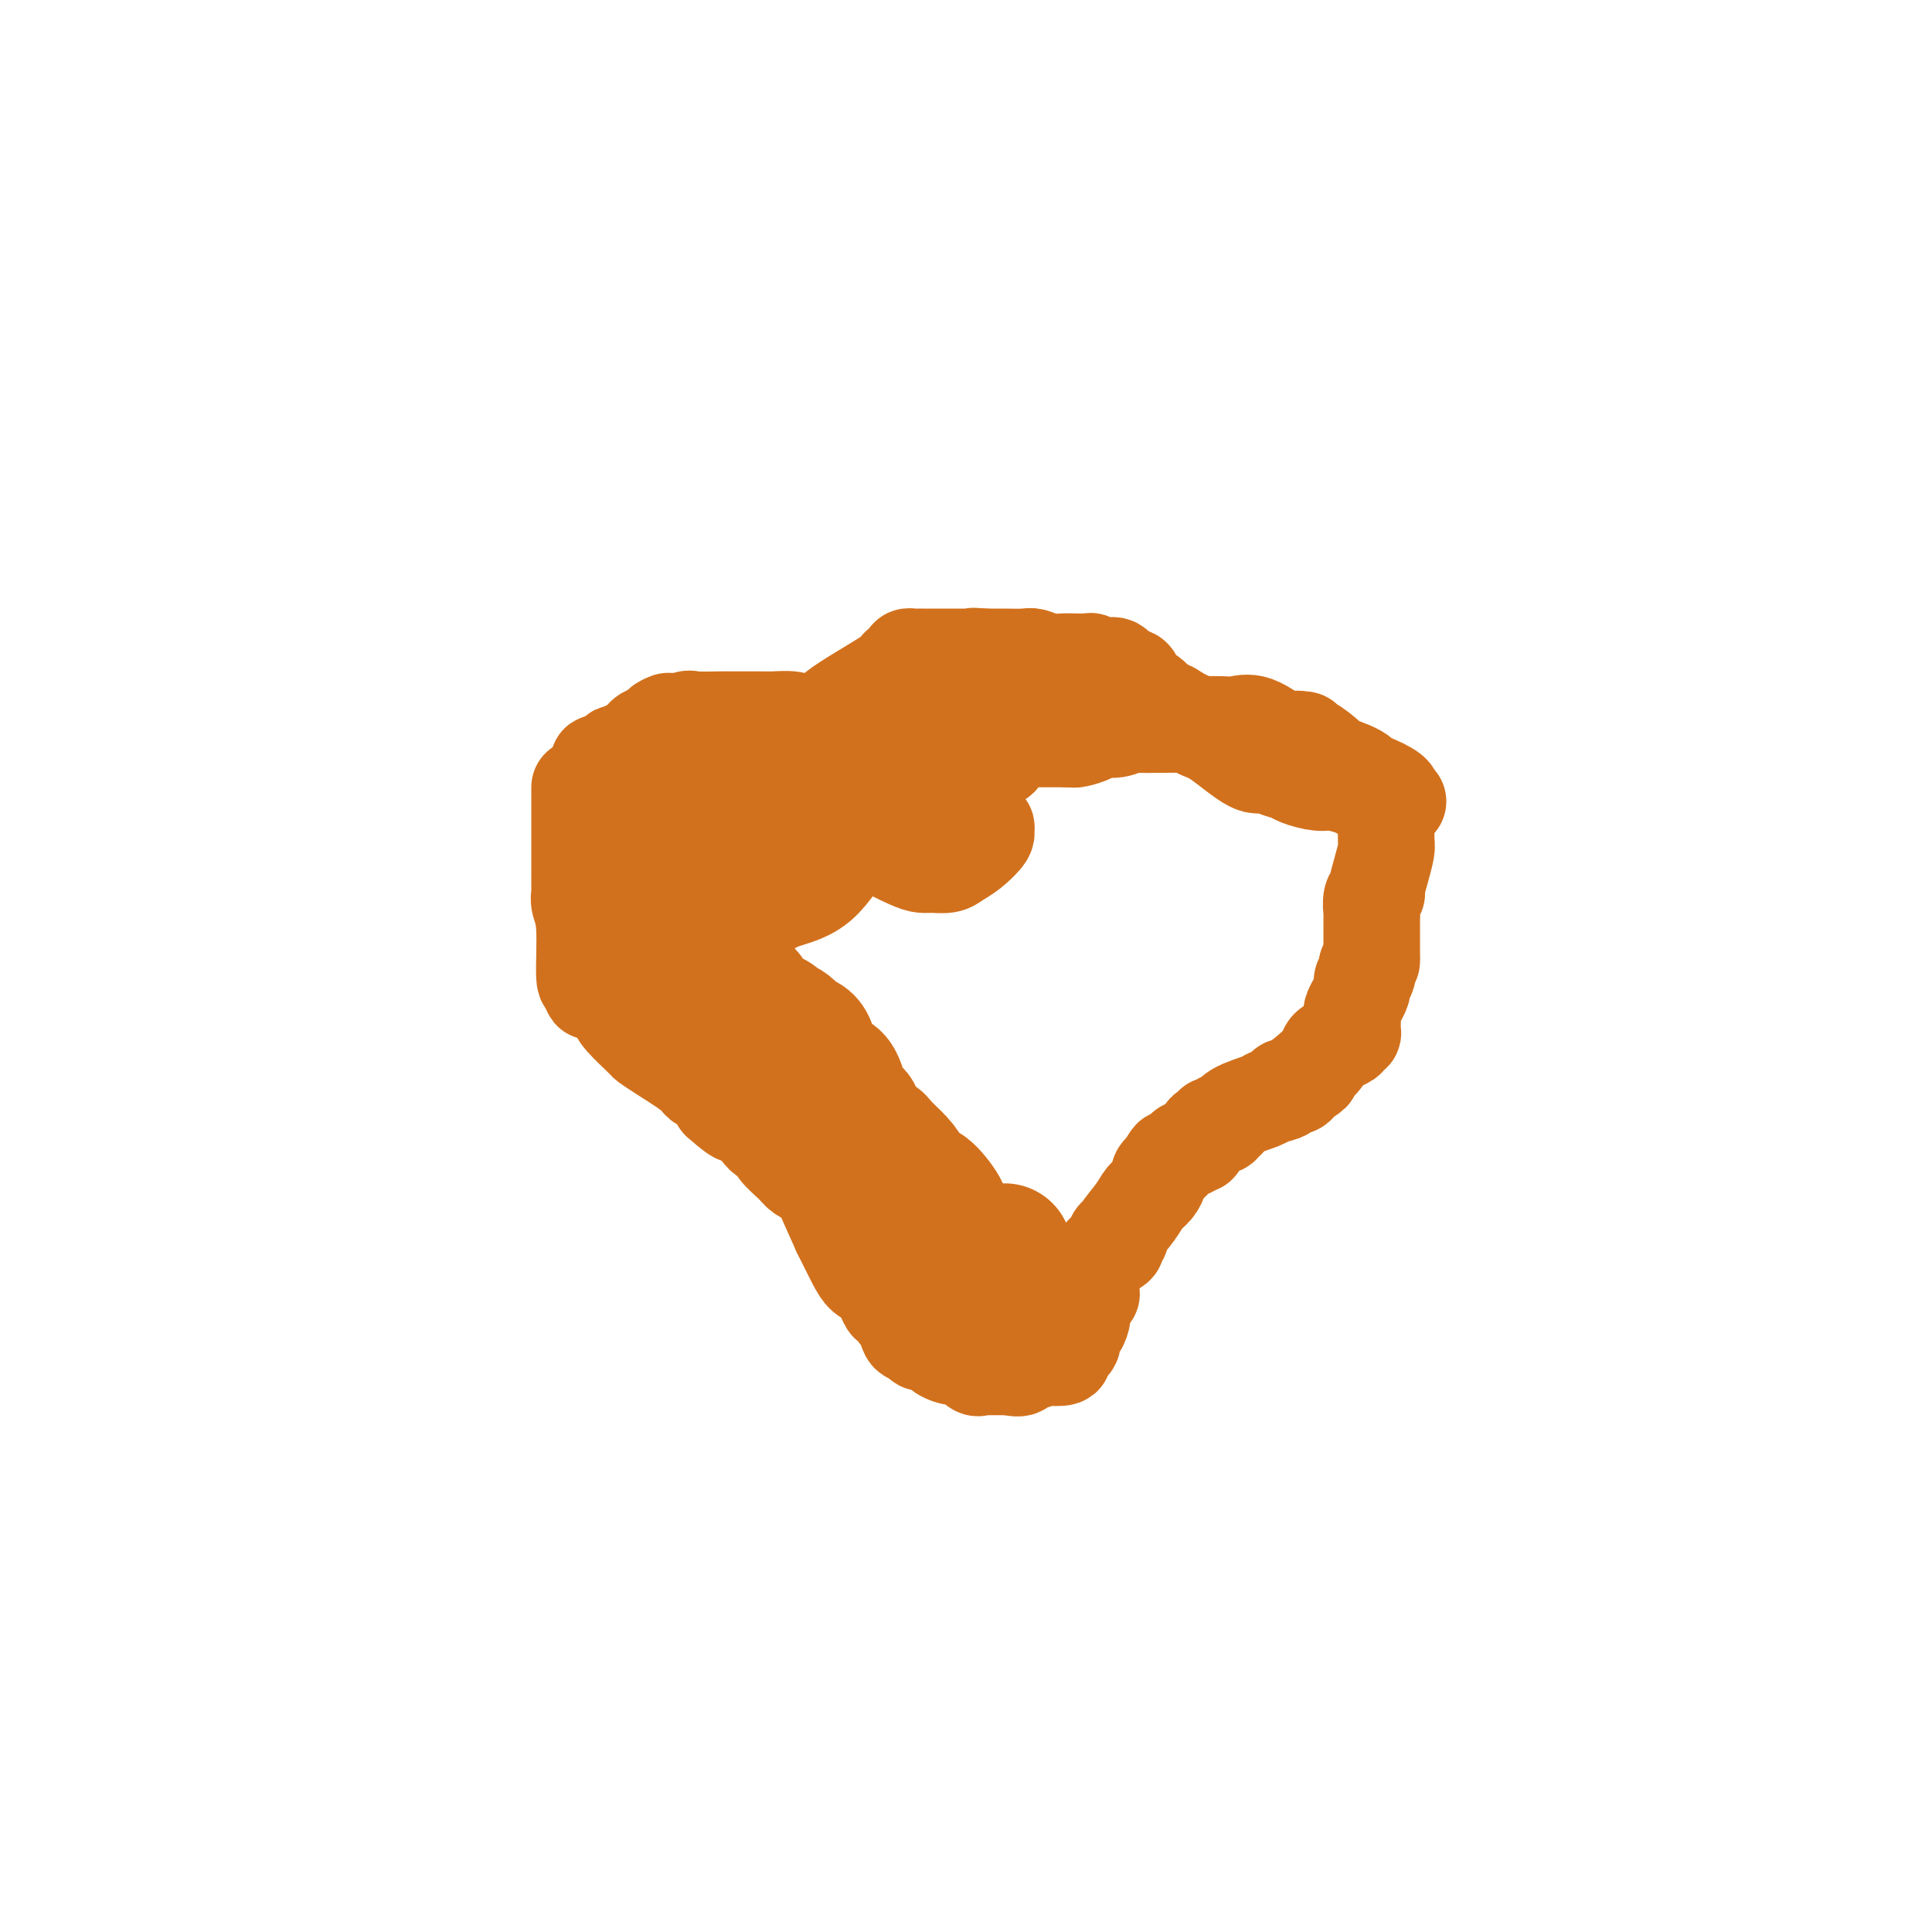 <svg viewBox='0 0 400 400' version='1.1' xmlns='http://www.w3.org/2000/svg' xmlns:xlink='http://www.w3.org/1999/xlink'><g fill='none' stroke='#D2711D' stroke-width='20' stroke-linecap='round' stroke-linejoin='round'><path d='M120,163c0.000,0.331 0.000,0.662 0,1c-0.000,0.338 -0.000,0.682 0,1c0.000,0.318 0.000,0.608 0,1c-0.000,0.392 -0.000,0.885 0,1c0.000,0.115 0.000,-0.146 0,0c-0.000,0.146 -0.000,0.701 0,2c0.000,1.299 0.000,3.341 0,5c-0.000,1.659 -0.001,2.933 0,4c0.001,1.067 0.004,1.927 0,3c-0.004,1.073 -0.016,2.359 0,3c0.016,0.641 0.060,0.636 0,1c-0.060,0.364 -0.222,1.098 0,2c0.222,0.902 0.829,1.974 1,5c0.171,3.026 -0.094,8.008 0,10c0.094,1.992 0.547,0.996 1,0'/><path d='M122,202c0.422,6.147 0.477,2.014 1,1c0.523,-1.014 1.513,1.091 2,2c0.487,0.909 0.471,0.622 1,1c0.529,0.378 1.604,1.421 2,2c0.396,0.579 0.112,0.695 0,1c-0.112,0.305 -0.051,0.799 1,2c1.051,1.201 3.094,3.110 4,4c0.906,0.890 0.677,0.760 1,1c0.323,0.240 1.200,0.848 3,2c1.800,1.152 4.525,2.848 6,4c1.475,1.152 1.701,1.761 2,2c0.299,0.239 0.671,0.108 1,0c0.329,-0.108 0.614,-0.194 1,0c0.386,0.194 0.873,0.668 1,1c0.127,0.332 -0.107,0.524 0,1c0.107,0.476 0.553,1.238 1,2'/><path d='M149,228c5.002,4.477 4.007,2.669 4,2c-0.007,-0.669 0.975,-0.198 2,1c1.025,1.198 2.095,3.123 3,4c0.905,0.877 1.647,0.708 2,1c0.353,0.292 0.318,1.047 1,2c0.682,0.953 2.082,2.103 3,3c0.918,0.897 1.353,1.540 2,2c0.647,0.460 1.505,0.736 2,1c0.495,0.264 0.628,0.514 1,1c0.372,0.486 0.985,1.208 1,1c0.015,-0.208 -0.567,-1.345 0,0c0.567,1.345 2.284,5.173 4,9'/><path d='M174,255c1.361,2.737 2.262,4.581 3,6c0.738,1.419 1.311,2.413 2,3c0.689,0.587 1.494,0.768 2,1c0.506,0.232 0.714,0.515 1,1c0.286,0.485 0.650,1.173 1,2c0.350,0.827 0.685,1.791 1,2c0.315,0.209 0.609,-0.339 1,0c0.391,0.339 0.878,1.566 1,2c0.122,0.434 -0.122,0.075 0,0c0.122,-0.075 0.610,0.134 1,1c0.390,0.866 0.683,2.390 1,3c0.317,0.610 0.659,0.305 1,0'/><path d='M189,276c2.673,3.442 1.857,1.547 2,1c0.143,-0.547 1.246,0.253 2,1c0.754,0.747 1.157,1.440 2,2c0.843,0.560 2.124,0.987 3,1c0.876,0.013 1.348,-0.389 2,0c0.652,0.389 1.484,1.568 2,2c0.516,0.432 0.716,0.116 1,0c0.284,-0.116 0.654,-0.031 1,0c0.346,0.031 0.670,0.008 1,0c0.330,-0.008 0.666,-0.002 1,0c0.334,0.002 0.667,0.001 1,0c0.333,-0.001 0.667,-0.000 1,0c0.333,0.000 0.667,0.000 1,0'/><path d='M209,283c3.474,0.840 2.158,-0.559 2,-1c-0.158,-0.441 0.843,0.075 2,0c1.157,-0.075 2.470,-0.741 3,-1c0.530,-0.259 0.275,-0.111 1,0c0.725,0.111 2.429,0.185 3,0c0.571,-0.185 0.009,-0.628 0,-1c-0.009,-0.372 0.534,-0.673 1,-1c0.466,-0.327 0.856,-0.680 1,-1c0.144,-0.320 0.041,-0.606 0,-1c-0.041,-0.394 -0.021,-0.897 0,-1c0.021,-0.103 0.044,0.193 0,0c-0.044,-0.193 -0.155,-0.874 0,-1c0.155,-0.126 0.577,0.304 1,0c0.423,-0.304 0.848,-1.341 1,-2c0.152,-0.659 0.030,-0.940 0,-1c-0.030,-0.060 0.030,0.099 0,0c-0.030,-0.099 -0.152,-0.457 0,-1c0.152,-0.543 0.576,-1.272 1,-2'/><path d='M225,269c1.001,-1.992 1.003,-0.971 1,-1c-0.003,-0.029 -0.012,-1.107 0,-2c0.012,-0.893 0.043,-1.601 0,-2c-0.043,-0.399 -0.162,-0.488 0,-1c0.162,-0.512 0.604,-1.446 1,-2c0.396,-0.554 0.746,-0.727 1,-1c0.254,-0.273 0.412,-0.648 1,-1c0.588,-0.352 1.605,-0.683 2,-1c0.395,-0.317 0.168,-0.619 0,-1c-0.168,-0.381 -0.278,-0.840 0,-1c0.278,-0.160 0.942,-0.020 1,0c0.058,0.020 -0.492,-0.078 0,-1c0.492,-0.922 2.026,-2.667 3,-4c0.974,-1.333 1.388,-2.255 2,-3c0.612,-0.745 1.422,-1.313 2,-2c0.578,-0.687 0.925,-1.493 1,-2c0.075,-0.507 -0.121,-0.716 0,-1c0.121,-0.284 0.561,-0.642 1,-1'/><path d='M241,242c2.527,-4.216 0.844,-1.258 1,-1c0.156,0.258 2.150,-2.186 3,-3c0.850,-0.814 0.556,0.002 1,0c0.444,-0.002 1.625,-0.823 2,-1c0.375,-0.177 -0.058,0.289 0,0c0.058,-0.289 0.607,-1.331 1,-2c0.393,-0.669 0.631,-0.963 1,-1c0.369,-0.037 0.869,0.182 1,0c0.131,-0.182 -0.105,-0.765 0,-1c0.105,-0.235 0.553,-0.121 1,0c0.447,0.121 0.894,0.250 1,0c0.106,-0.250 -0.129,-0.879 0,-1c0.129,-0.121 0.621,0.266 1,0c0.379,-0.266 0.646,-1.186 2,-2c1.354,-0.814 3.795,-1.524 5,-2c1.205,-0.476 1.174,-0.719 2,-1c0.826,-0.281 2.510,-0.601 3,-1c0.490,-0.399 -0.214,-0.877 0,-1c0.214,-0.123 1.347,0.108 2,0c0.653,-0.108 0.827,-0.554 1,-1'/><path d='M269,224c4.544,-2.991 1.902,-1.470 1,-1c-0.902,0.470 -0.066,-0.111 1,-1c1.066,-0.889 2.362,-2.084 3,-3c0.638,-0.916 0.620,-1.551 1,-2c0.380,-0.449 1.159,-0.711 2,-1c0.841,-0.289 1.742,-0.606 2,-1c0.258,-0.394 -0.129,-0.866 0,-1c0.129,-0.134 0.774,0.070 1,0c0.226,-0.070 0.031,-0.414 0,-1c-0.031,-0.586 0.100,-1.413 0,-2c-0.100,-0.587 -0.433,-0.934 0,-2c0.433,-1.066 1.632,-2.853 2,-4c0.368,-1.147 -0.093,-1.655 0,-2c0.093,-0.345 0.741,-0.527 1,-1c0.259,-0.473 0.130,-1.236 0,-2'/><path d='M283,200c0.845,-2.297 0.959,-1.039 1,-1c0.041,0.039 0.011,-1.142 0,-2c-0.011,-0.858 -0.003,-1.394 0,-2c0.003,-0.606 -0.000,-1.283 0,-2c0.000,-0.717 0.004,-1.474 0,-2c-0.004,-0.526 -0.016,-0.821 0,-1c0.016,-0.179 0.060,-0.241 0,-1c-0.060,-0.759 -0.222,-2.213 0,-3c0.222,-0.787 0.830,-0.905 1,-1c0.170,-0.095 -0.098,-0.167 0,-1c0.098,-0.833 0.562,-2.427 1,-4c0.438,-1.573 0.849,-3.125 1,-4c0.151,-0.875 0.040,-1.071 0,-2c-0.040,-0.929 -0.011,-2.589 0,-3c0.011,-0.411 0.003,0.428 0,0c-0.003,-0.428 -0.001,-2.122 0,-3c0.001,-0.878 0.000,-0.939 0,-1'/><path d='M287,167c0.619,-5.287 0.166,-2.005 0,-1c-0.166,1.005 -0.045,-0.268 0,-1c0.045,-0.732 0.013,-0.923 0,-1c-0.013,-0.077 -0.006,-0.038 0,0'/><path d='M124,160c-0.009,-0.310 -0.018,-0.619 0,-1c0.018,-0.381 0.062,-0.833 0,-1c-0.062,-0.167 -0.229,-0.049 0,0c0.229,0.049 0.853,0.028 1,0c0.147,-0.028 -0.184,-0.064 0,0c0.184,0.064 0.884,0.227 1,0c0.116,-0.227 -0.353,-0.844 0,-1c0.353,-0.156 1.529,0.150 2,0c0.471,-0.150 0.238,-0.758 0,-1c-0.238,-0.242 -0.480,-0.120 0,0c0.480,0.120 1.684,0.238 2,0c0.316,-0.238 -0.255,-0.834 0,-1c0.255,-0.166 1.337,0.096 2,0c0.663,-0.096 0.907,-0.551 1,-1c0.093,-0.449 0.036,-0.894 0,-1c-0.036,-0.106 -0.051,0.126 0,0c0.051,-0.126 0.168,-0.611 1,-1c0.832,-0.389 2.381,-0.683 3,-1c0.619,-0.317 0.310,-0.659 0,-1'/><path d='M137,150c2.295,-1.486 1.533,-0.202 2,0c0.467,0.202 2.162,-0.678 3,-1c0.838,-0.322 0.818,-0.086 2,0c1.182,0.086 3.564,0.023 5,0c1.436,-0.023 1.924,-0.006 2,0c0.076,0.006 -0.261,0.002 0,0c0.261,-0.002 1.121,-0.001 2,0c0.879,0.001 1.776,0.000 2,0c0.224,-0.000 -0.227,-0.001 0,0c0.227,0.001 1.131,0.003 2,0c0.869,-0.003 1.703,-0.012 2,0c0.297,0.012 0.058,0.045 1,0c0.942,-0.045 3.065,-0.166 4,0c0.935,0.166 0.684,0.620 1,1c0.316,0.380 1.201,0.687 2,1c0.799,0.313 1.513,0.634 2,1c0.487,0.366 0.746,0.778 1,1c0.254,0.222 0.501,0.255 1,1c0.499,0.745 1.250,2.200 2,3c0.750,0.800 1.500,0.943 2,1c0.500,0.057 0.750,0.029 1,0'/><path d='M176,158c2.087,1.392 1.305,0.373 1,0c-0.305,-0.373 -0.133,-0.101 0,0c0.133,0.101 0.228,0.031 1,0c0.772,-0.031 2.221,-0.022 3,0c0.779,0.022 0.889,0.057 1,0c0.111,-0.057 0.223,-0.208 1,0c0.777,0.208 2.217,0.774 3,1c0.783,0.226 0.907,0.112 1,0c0.093,-0.112 0.154,-0.222 1,0c0.846,0.222 2.477,0.778 3,1c0.523,0.222 -0.063,0.112 0,0c0.063,-0.112 0.774,-0.226 1,0c0.226,0.226 -0.032,0.793 0,1c0.032,0.207 0.355,0.056 1,0c0.645,-0.056 1.613,-0.016 2,0c0.387,0.016 0.194,0.008 0,0'/><path d='M195,161c3.136,0.513 1.478,0.295 1,0c-0.478,-0.295 0.226,-0.668 1,-1c0.774,-0.332 1.619,-0.625 2,-1c0.381,-0.375 0.297,-0.833 1,-1c0.703,-0.167 2.191,-0.044 3,0c0.809,0.044 0.937,0.008 1,0c0.063,-0.008 0.059,0.013 0,0c-0.059,-0.013 -0.175,-0.059 0,0c0.175,0.059 0.639,0.223 1,0c0.361,-0.223 0.618,-0.834 1,-1c0.382,-0.166 0.890,0.113 1,0c0.110,-0.113 -0.177,-0.618 0,-1c0.177,-0.382 0.818,-0.642 1,-1c0.182,-0.358 -0.094,-0.814 0,-1c0.094,-0.186 0.558,-0.102 1,0c0.442,0.102 0.863,0.224 1,0c0.137,-0.224 -0.008,-0.792 0,-1c0.008,-0.208 0.169,-0.056 1,0c0.831,0.056 2.331,0.015 3,0c0.669,-0.015 0.508,-0.004 1,0c0.492,0.004 1.637,0.001 2,0c0.363,-0.001 -0.058,-0.000 0,0c0.058,0.000 0.593,0.000 1,0c0.407,-0.000 0.687,-0.000 1,0c0.313,0.000 0.661,0.000 1,0c0.339,-0.000 0.670,-0.000 1,0'/><path d='M221,153c1.933,0.003 1.266,0.011 1,0c-0.266,-0.011 -0.129,-0.040 0,0c0.129,0.040 0.251,0.151 1,0c0.749,-0.151 2.125,-0.562 3,-1c0.875,-0.438 1.250,-0.902 2,-1c0.750,-0.098 1.874,0.170 3,0c1.126,-0.170 2.253,-0.778 3,-1c0.747,-0.222 1.114,-0.060 2,0c0.886,0.060 2.293,0.016 4,0c1.707,-0.016 3.716,-0.003 5,0c1.284,0.003 1.843,-0.002 2,0c0.157,0.002 -0.087,0.012 1,0c1.087,-0.012 3.506,-0.045 5,0c1.494,0.045 2.063,0.170 3,0c0.937,-0.170 2.241,-0.633 4,0c1.759,0.633 3.974,2.363 5,3c1.026,0.637 0.865,0.182 1,0c0.135,-0.182 0.568,-0.091 1,0'/><path d='M267,153c5.344,0.407 2.204,-0.076 1,0c-1.204,0.076 -0.471,0.713 0,1c0.471,0.287 0.679,0.226 1,0c0.321,-0.226 0.755,-0.617 2,0c1.245,0.617 3.300,2.240 4,3c0.700,0.760 0.045,0.655 1,1c0.955,0.345 3.520,1.140 5,2c1.480,0.860 1.874,1.786 2,2c0.126,0.214 -0.018,-0.283 1,0c1.018,0.283 3.197,1.345 4,2c0.803,0.655 0.229,0.901 0,1c-0.229,0.099 -0.115,0.049 0,0'/><path d='M288,165c3.125,1.855 0.439,0.494 -1,0c-1.439,-0.494 -1.629,-0.121 -2,0c-0.371,0.121 -0.921,-0.010 -1,0c-0.079,0.010 0.315,0.161 0,0c-0.315,-0.161 -1.338,-0.635 -2,-1c-0.662,-0.365 -0.963,-0.623 -2,-1c-1.037,-0.377 -2.809,-0.874 -4,-1c-1.191,-0.126 -1.800,0.119 -3,0c-1.200,-0.119 -2.992,-0.602 -4,-1c-1.008,-0.398 -1.231,-0.713 -2,-1c-0.769,-0.287 -2.082,-0.548 -3,-1c-0.918,-0.452 -1.440,-1.096 -2,-1c-0.560,0.096 -1.158,0.930 -3,0c-1.842,-0.930 -4.927,-3.625 -7,-5c-2.073,-1.375 -3.133,-1.430 -4,-2c-0.867,-0.570 -1.541,-1.653 -2,-2c-0.459,-0.347 -0.703,0.044 -1,0c-0.297,-0.044 -0.649,-0.522 -1,-1'/><path d='M244,148c-2.743,-1.802 -2.101,-1.308 -2,-1c0.101,0.308 -0.340,0.430 -1,0c-0.660,-0.430 -1.538,-1.412 -2,-2c-0.462,-0.588 -0.509,-0.783 -1,-1c-0.491,-0.217 -1.426,-0.458 -2,-1c-0.574,-0.542 -0.786,-1.385 -1,-2c-0.214,-0.615 -0.428,-1.001 -1,-1c-0.572,0.001 -1.501,0.389 -2,0c-0.499,-0.389 -0.566,-1.554 -1,-2c-0.434,-0.446 -1.233,-0.172 -2,0c-0.767,0.172 -1.502,0.242 -2,0c-0.498,-0.242 -0.759,-0.797 -1,-1c-0.241,-0.203 -0.462,-0.055 -1,0c-0.538,0.055 -1.392,0.016 -2,0c-0.608,-0.016 -0.968,-0.008 -1,0c-0.032,0.008 0.265,0.016 0,0c-0.265,-0.016 -1.090,-0.057 -2,0c-0.910,0.057 -1.903,0.211 -3,0c-1.097,-0.211 -2.297,-0.789 -3,-1c-0.703,-0.211 -0.909,-0.057 -2,0c-1.091,0.057 -3.067,0.015 -4,0c-0.933,-0.015 -0.825,-0.004 -1,0c-0.175,0.004 -0.635,0.001 -1,0c-0.365,-0.001 -0.637,-0.000 -1,0c-0.363,0.000 -0.818,0.000 -1,0c-0.182,-0.000 -0.091,-0.000 0,0'/><path d='M204,136c-4.358,-0.309 -1.752,-0.083 -1,0c0.752,0.083 -0.348,0.022 -1,0c-0.652,-0.022 -0.855,-0.006 -1,0c-0.145,0.006 -0.230,0.002 -1,0c-0.770,-0.002 -2.223,-0.000 -3,0c-0.777,0.000 -0.876,0.000 -2,0c-1.124,-0.000 -3.272,-0.001 -4,0c-0.728,0.001 -0.037,0.003 0,0c0.037,-0.003 -0.581,-0.011 -1,0c-0.419,0.011 -0.639,0.041 -1,0c-0.361,-0.041 -0.864,-0.154 -1,0c-0.136,0.154 0.093,0.573 0,1c-0.093,0.427 -0.510,0.860 -1,1c-0.490,0.140 -1.053,-0.013 -1,0c0.053,0.013 0.722,0.192 -2,2c-2.722,1.808 -8.834,5.245 -11,7c-2.166,1.755 -0.384,1.826 0,2c0.384,0.174 -0.629,0.449 -1,1c-0.371,0.551 -0.100,1.378 0,2c0.100,0.622 0.028,1.038 0,1c-0.028,-0.038 -0.013,-0.529 0,0c0.013,0.529 0.024,2.080 0,3c-0.024,0.920 -0.083,1.209 0,2c0.083,0.791 0.310,2.083 1,4c0.690,1.917 1.845,4.458 3,7'/><path d='M176,169c0.760,4.232 1.161,3.813 2,4c0.839,0.187 2.115,0.979 4,2c1.885,1.021 4.377,2.271 6,3c1.623,0.729 2.376,0.937 3,1c0.624,0.063 1.117,-0.018 2,0c0.883,0.018 2.155,0.135 3,0c0.845,-0.135 1.262,-0.522 2,-1c0.738,-0.478 1.796,-1.045 3,-2c1.204,-0.955 2.554,-2.296 3,-3c0.446,-0.704 -0.011,-0.770 0,-1c0.011,-0.230 0.491,-0.625 0,-1c-0.491,-0.375 -1.951,-0.731 -3,-1c-1.049,-0.269 -1.685,-0.450 -2,-1c-0.315,-0.550 -0.309,-1.468 -3,-2c-2.691,-0.532 -8.078,-0.678 -12,-1c-3.922,-0.322 -6.378,-0.818 -8,-1c-1.622,-0.182 -2.411,-0.049 -6,0c-3.589,0.049 -9.978,0.013 -13,0c-3.022,-0.013 -2.678,-0.003 -3,0c-0.322,0.003 -1.312,0.000 -3,0c-1.688,-0.000 -4.074,0.003 -5,0c-0.926,-0.003 -0.392,-0.012 -1,0c-0.608,0.012 -2.359,0.044 -3,0c-0.641,-0.044 -0.173,-0.166 0,0c0.173,0.166 0.049,0.619 0,1c-0.049,0.381 -0.025,0.691 0,1'/><path d='M142,167c-5.324,0.552 -1.634,0.930 0,1c1.634,0.070 1.212,-0.170 1,0c-0.212,0.170 -0.214,0.750 0,1c0.214,0.250 0.645,0.170 1,0c0.355,-0.170 0.634,-0.430 1,0c0.366,0.430 0.819,1.552 1,2c0.181,0.448 0.091,0.224 0,0'/></g>
<g fill='none' stroke='#D2711D' stroke-width='28' stroke-linecap='round' stroke-linejoin='round'><path d='M192,157c0.331,0.002 0.663,0.005 1,0c0.337,-0.005 0.680,-0.016 1,0c0.320,0.016 0.618,0.060 1,0c0.382,-0.060 0.848,-0.224 1,0c0.152,0.224 -0.008,0.834 0,1c0.008,0.166 0.186,-0.114 0,0c-0.186,0.114 -0.736,0.623 -1,1c-0.264,0.377 -0.243,0.622 -1,1c-0.757,0.378 -2.292,0.887 -3,1c-0.708,0.113 -0.590,-0.171 -1,0c-0.410,0.171 -1.349,0.798 -2,1c-0.651,0.202 -1.015,-0.022 -2,1c-0.985,1.022 -2.591,3.290 -5,5c-2.409,1.710 -5.622,2.861 -8,5c-2.378,2.139 -3.923,5.267 -6,7c-2.077,1.733 -4.688,2.072 -7,3c-2.312,0.928 -4.324,2.445 -5,3c-0.676,0.555 -0.015,0.149 0,0c0.015,-0.149 -0.618,-0.040 -1,0c-0.382,0.040 -0.515,0.011 -1,0c-0.485,-0.011 -1.323,-0.003 -2,0c-0.677,0.003 -1.193,0.001 -2,0c-0.807,-0.001 -1.903,-0.000 -3,0'/><path d='M146,186c-3.371,0.928 -1.299,0.249 -1,0c0.299,-0.249 -1.174,-0.070 -2,0c-0.826,0.070 -1.006,0.029 -1,0c0.006,-0.029 0.198,-0.045 0,0c-0.198,0.045 -0.785,0.153 -1,0c-0.215,-0.153 -0.058,-0.566 0,-1c0.058,-0.434 0.015,-0.890 0,-1c-0.015,-0.110 -0.003,0.124 0,0c0.003,-0.124 -0.002,-0.608 0,-1c0.002,-0.392 0.011,-0.693 0,-1c-0.011,-0.307 -0.041,-0.621 0,-1c0.041,-0.379 0.155,-0.823 0,-1c-0.155,-0.177 -0.577,-0.089 -1,0'/><path d='M140,180c-0.928,-0.751 -0.249,0.372 0,1c0.249,0.628 0.067,0.762 0,1c-0.067,0.238 -0.018,0.578 0,1c0.018,0.422 0.004,0.924 0,1c-0.004,0.076 0.003,-0.274 0,0c-0.003,0.274 -0.015,1.172 0,2c0.015,0.828 0.057,1.585 0,2c-0.057,0.415 -0.212,0.489 0,1c0.212,0.511 0.793,1.461 1,2c0.207,0.539 0.042,0.669 0,1c-0.042,0.331 0.040,0.863 0,1c-0.040,0.137 -0.204,-0.122 0,0c0.204,0.122 0.774,0.624 1,1c0.226,0.376 0.107,0.625 0,1c-0.107,0.375 -0.202,0.877 0,1c0.202,0.123 0.702,-0.131 1,0c0.298,0.131 0.396,0.647 1,1c0.604,0.353 1.715,0.542 2,1c0.285,0.458 -0.256,1.185 0,2c0.256,0.815 1.308,1.720 2,2c0.692,0.280 1.025,-0.063 1,0c-0.025,0.063 -0.409,0.532 0,1c0.409,0.468 1.610,0.934 2,1c0.390,0.066 -0.031,-0.267 0,0c0.031,0.267 0.516,1.133 1,2'/><path d='M152,206c1.939,1.666 1.786,0.330 2,0c0.214,-0.330 0.795,0.344 1,1c0.205,0.656 0.032,1.293 1,2c0.968,0.707 3.075,1.483 4,2c0.925,0.517 0.668,0.775 1,1c0.332,0.225 1.254,0.416 2,1c0.746,0.584 1.316,1.562 2,2c0.684,0.438 1.482,0.337 2,1c0.518,0.663 0.757,2.090 1,3c0.243,0.910 0.490,1.304 1,2c0.510,0.696 1.281,1.694 2,2c0.719,0.306 1.384,-0.079 2,1c0.616,1.079 1.184,3.623 2,5c0.816,1.377 1.882,1.587 2,2c0.118,0.413 -0.712,1.028 0,2c0.712,0.972 2.964,2.302 4,3c1.036,0.698 0.855,0.764 1,1c0.145,0.236 0.616,0.640 1,1c0.384,0.360 0.681,0.674 1,1c0.319,0.326 0.659,0.663 1,1'/><path d='M185,240c3.227,3.944 1.293,1.305 1,1c-0.293,-0.305 1.055,1.724 2,3c0.945,1.276 1.485,1.799 2,2c0.515,0.201 1.003,0.081 2,1c0.997,0.919 2.504,2.878 3,4c0.496,1.122 -0.017,1.407 0,2c0.017,0.593 0.564,1.492 1,2c0.436,0.508 0.761,0.624 1,1c0.239,0.376 0.392,1.013 1,2c0.608,0.987 1.669,2.324 2,3c0.331,0.676 -0.070,0.693 0,1c0.070,0.307 0.611,0.905 1,1c0.389,0.095 0.625,-0.315 1,0c0.375,0.315 0.889,1.353 1,2c0.111,0.647 -0.180,0.903 0,1c0.180,0.097 0.831,0.036 1,0c0.169,-0.036 -0.142,-0.045 0,0c0.142,0.045 0.739,0.146 1,0c0.261,-0.146 0.186,-0.539 0,-1c-0.186,-0.461 -0.482,-0.989 0,-2c0.482,-1.011 1.741,-2.506 3,-4'/></g>
</svg>
